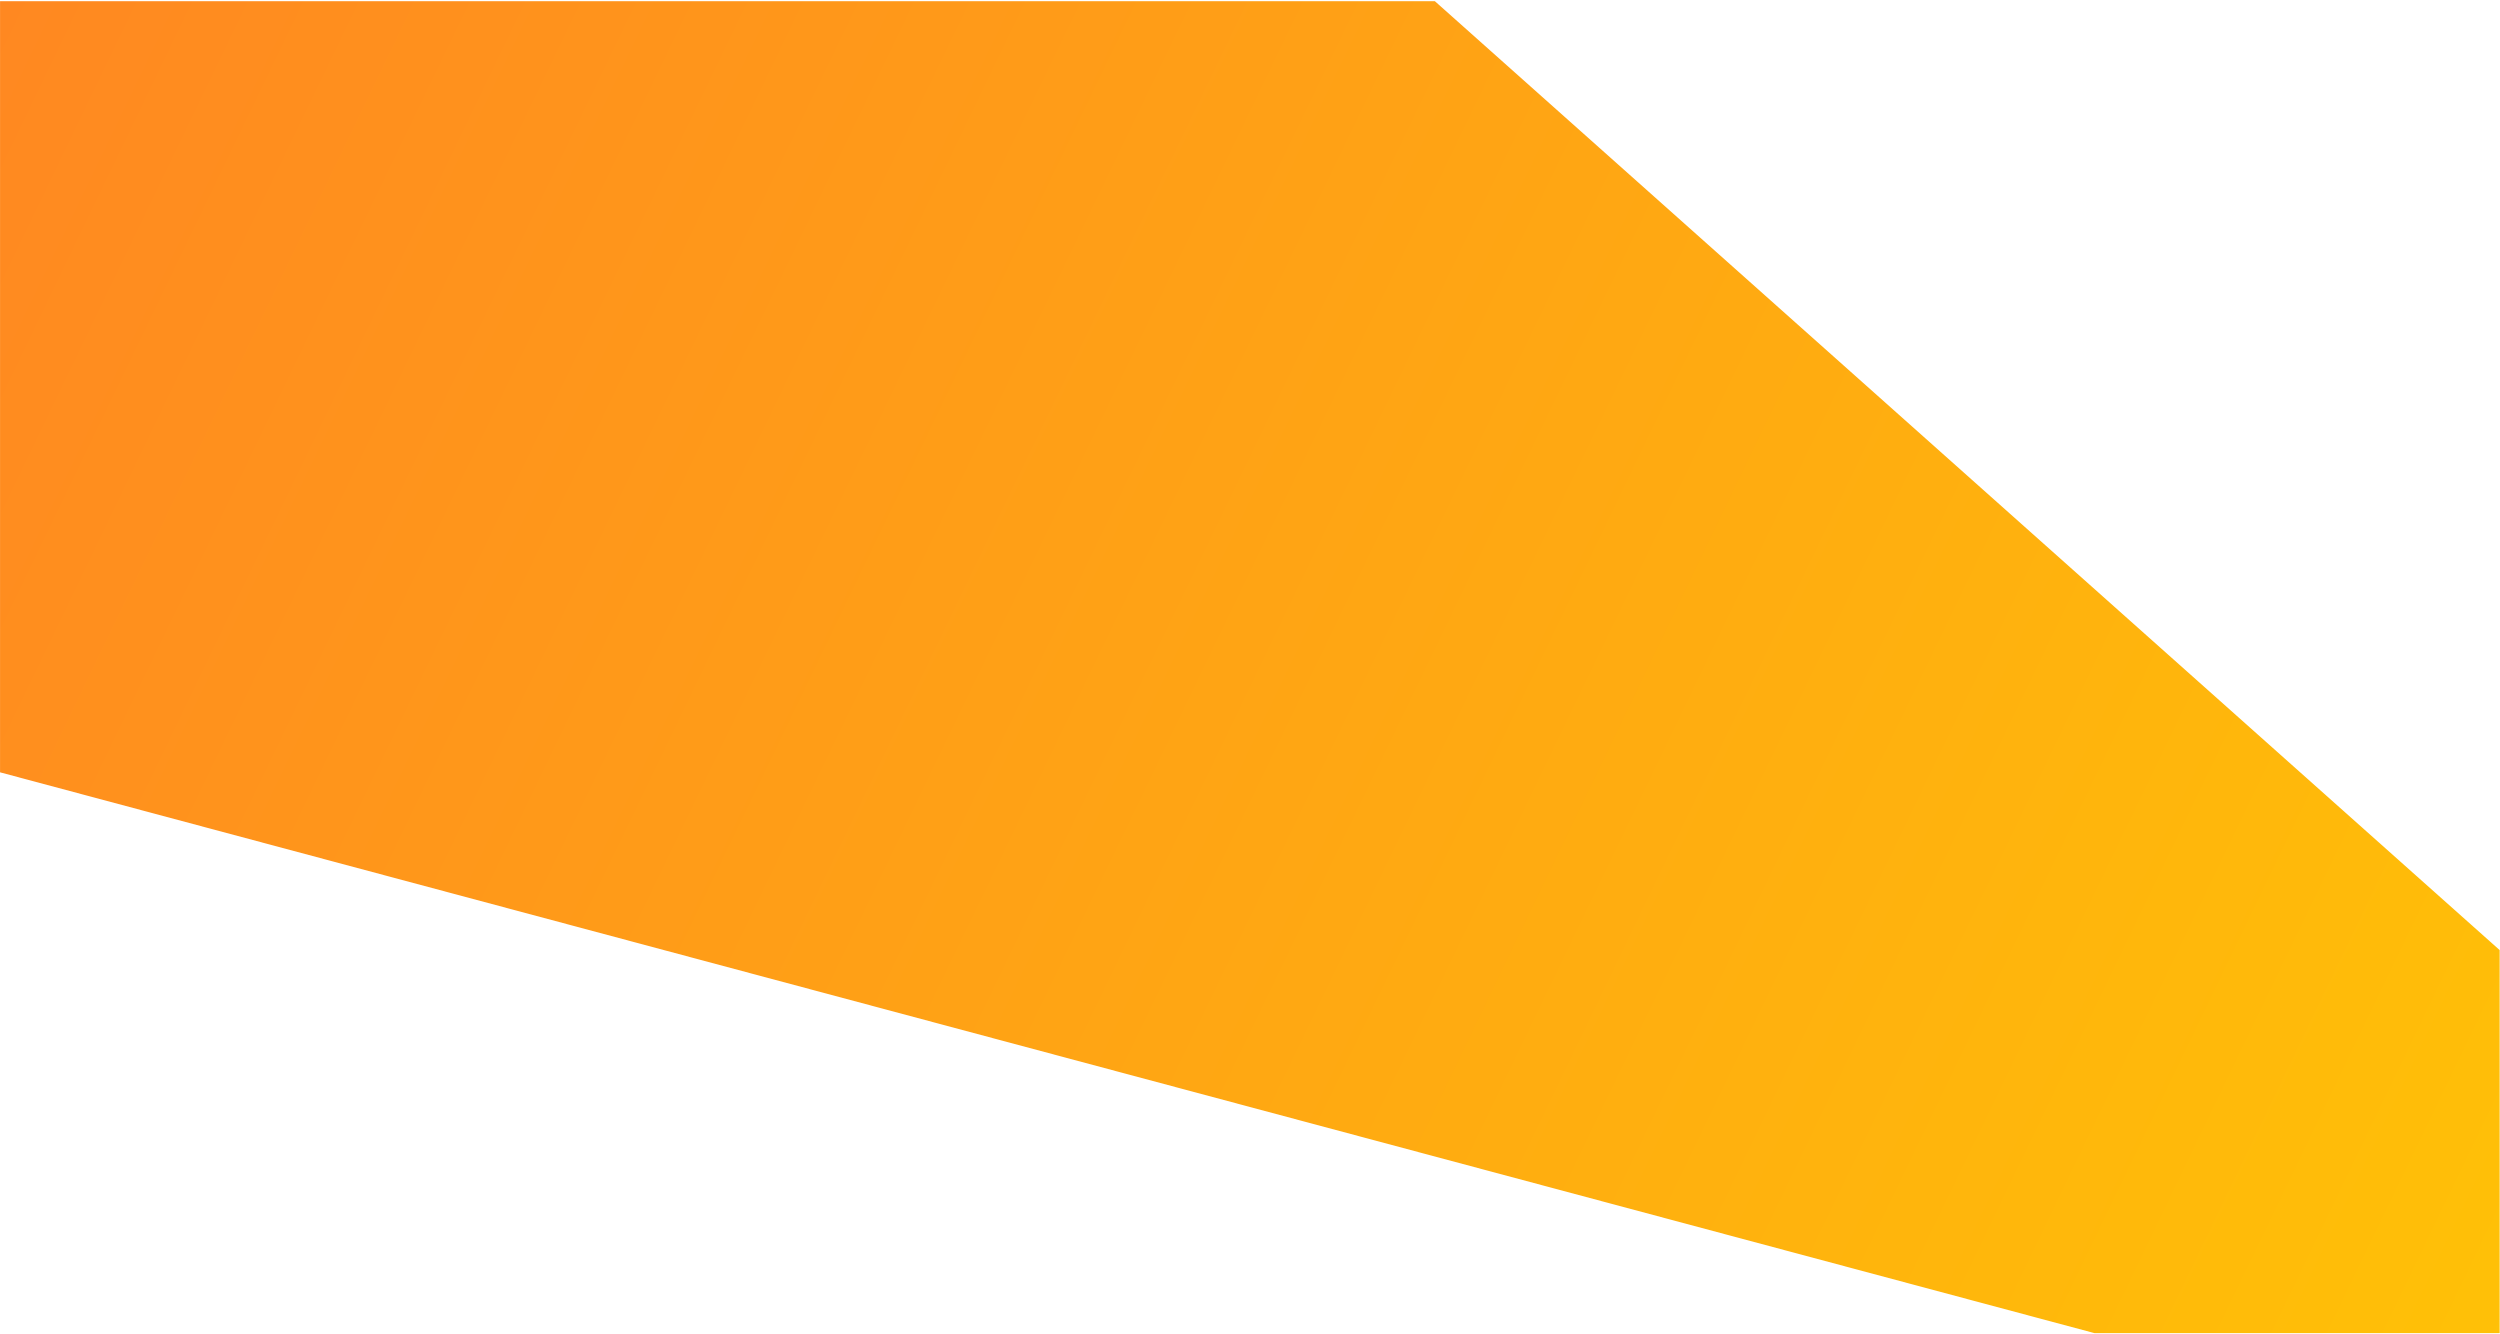 <svg width="1443" height="770" viewBox="0 0 1443 770" fill="none" xmlns="http://www.w3.org/2000/svg">
<path d="M1208.98 769.497L0.023 445.786L0.023 0.683L828.192 0.684L1442.8 548.391L1442.8 769.497L1208.98 769.497Z" fill="url(#paint0_linear_1018_4876)"/>
<defs>
<linearGradient id="paint0_linear_1018_4876" x1="-673.949" y1="-465.374" x2="1900.54" y2="776.399" gradientUnits="userSpaceOnUse">
<stop stop-color="#FF6C2E"/>
<stop offset="1" stop-color="#FFCF00"/>
</linearGradient>
</defs>
</svg>
